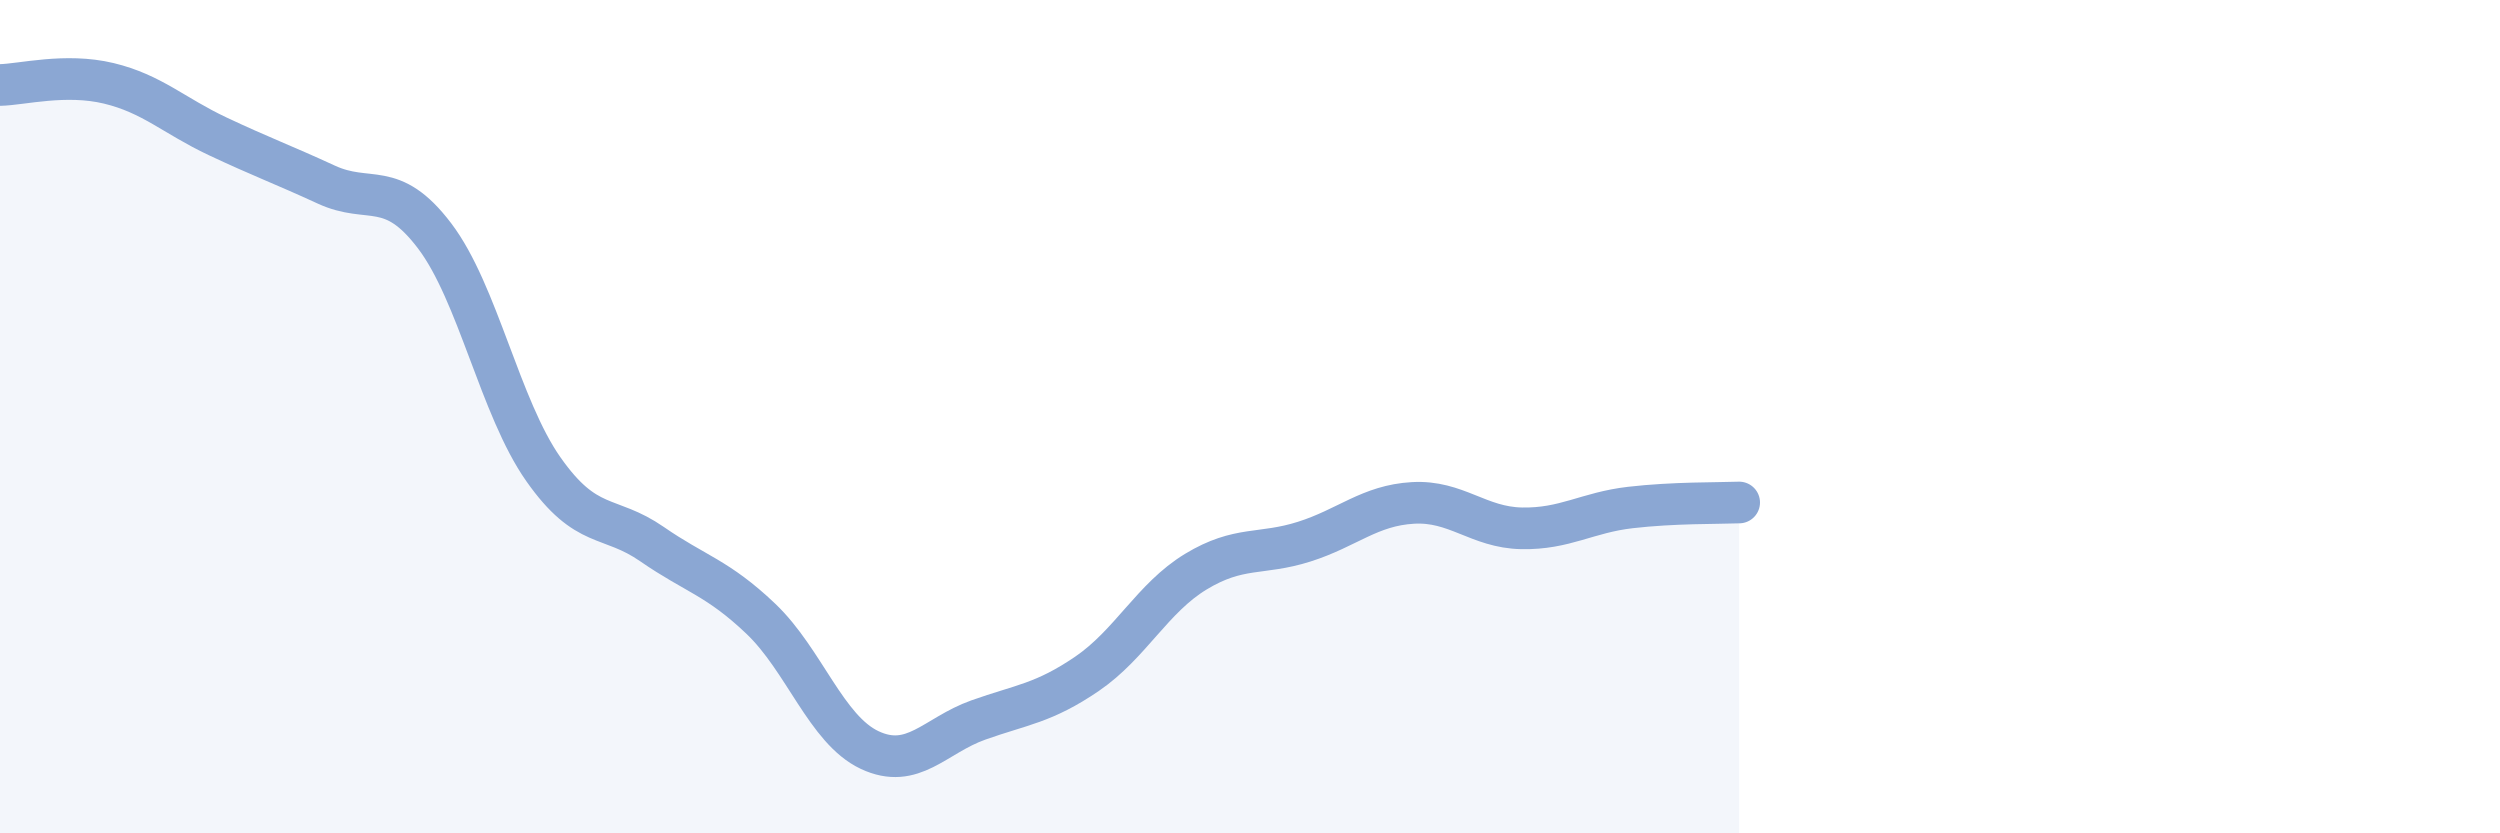
    <svg width="60" height="20" viewBox="0 0 60 20" xmlns="http://www.w3.org/2000/svg">
      <path
        d="M 0,2.04 C 0.52,2.03 1.57,1.75 2.61,2 C 3.65,2.25 4.18,2.78 5.22,3.27 C 6.26,3.76 6.79,3.95 7.83,4.43 C 8.87,4.91 9.39,4.29 10.43,5.66 C 11.47,7.03 12,9.78 13.04,11.26 C 14.08,12.74 14.61,12.34 15.65,13.06 C 16.69,13.78 17.22,13.86 18.26,14.85 C 19.3,15.84 19.83,17.51 20.87,18 C 21.91,18.49 22.44,17.65 23.48,17.28 C 24.52,16.91 25.05,16.88 26.09,16.17 C 27.13,15.46 27.66,14.35 28.7,13.72 C 29.74,13.09 30.26,13.33 31.3,13 C 32.34,12.67 32.87,12.13 33.91,12.07 C 34.95,12.01 35.48,12.66 36.52,12.68 C 37.56,12.7 38.09,12.3 39.13,12.18 C 40.17,12.06 41.22,12.08 41.74,12.06L41.74 20L0 20Z"
        fill="#8ba7d3"
        opacity="0.1"
        stroke-linecap="round"
        stroke-linejoin="round"
      />
      <path
        d="M 0,2.04 C 0.52,2.03 1.57,1.75 2.61,2 C 3.65,2.25 4.18,2.78 5.22,3.27 C 6.26,3.76 6.79,3.95 7.83,4.43 C 8.87,4.91 9.39,4.29 10.43,5.66 C 11.47,7.03 12,9.78 13.04,11.26 C 14.08,12.74 14.61,12.34 15.65,13.06 C 16.69,13.78 17.22,13.86 18.26,14.85 C 19.3,15.84 19.83,17.51 20.87,18 C 21.91,18.49 22.44,17.65 23.48,17.28 C 24.52,16.91 25.05,16.88 26.09,16.17 C 27.13,15.46 27.66,14.35 28.7,13.72 C 29.74,13.09 30.26,13.33 31.3,13 C 32.34,12.67 32.87,12.13 33.91,12.07 C 34.95,12.01 35.48,12.66 36.52,12.68 C 37.56,12.7 38.09,12.3 39.13,12.18 C 40.17,12.06 41.22,12.08 41.74,12.06"
        stroke="#8ba7d3"
        stroke-width="1"
        fill="none"
        stroke-linecap="round"
        stroke-linejoin="round"
      />
    </svg>
  